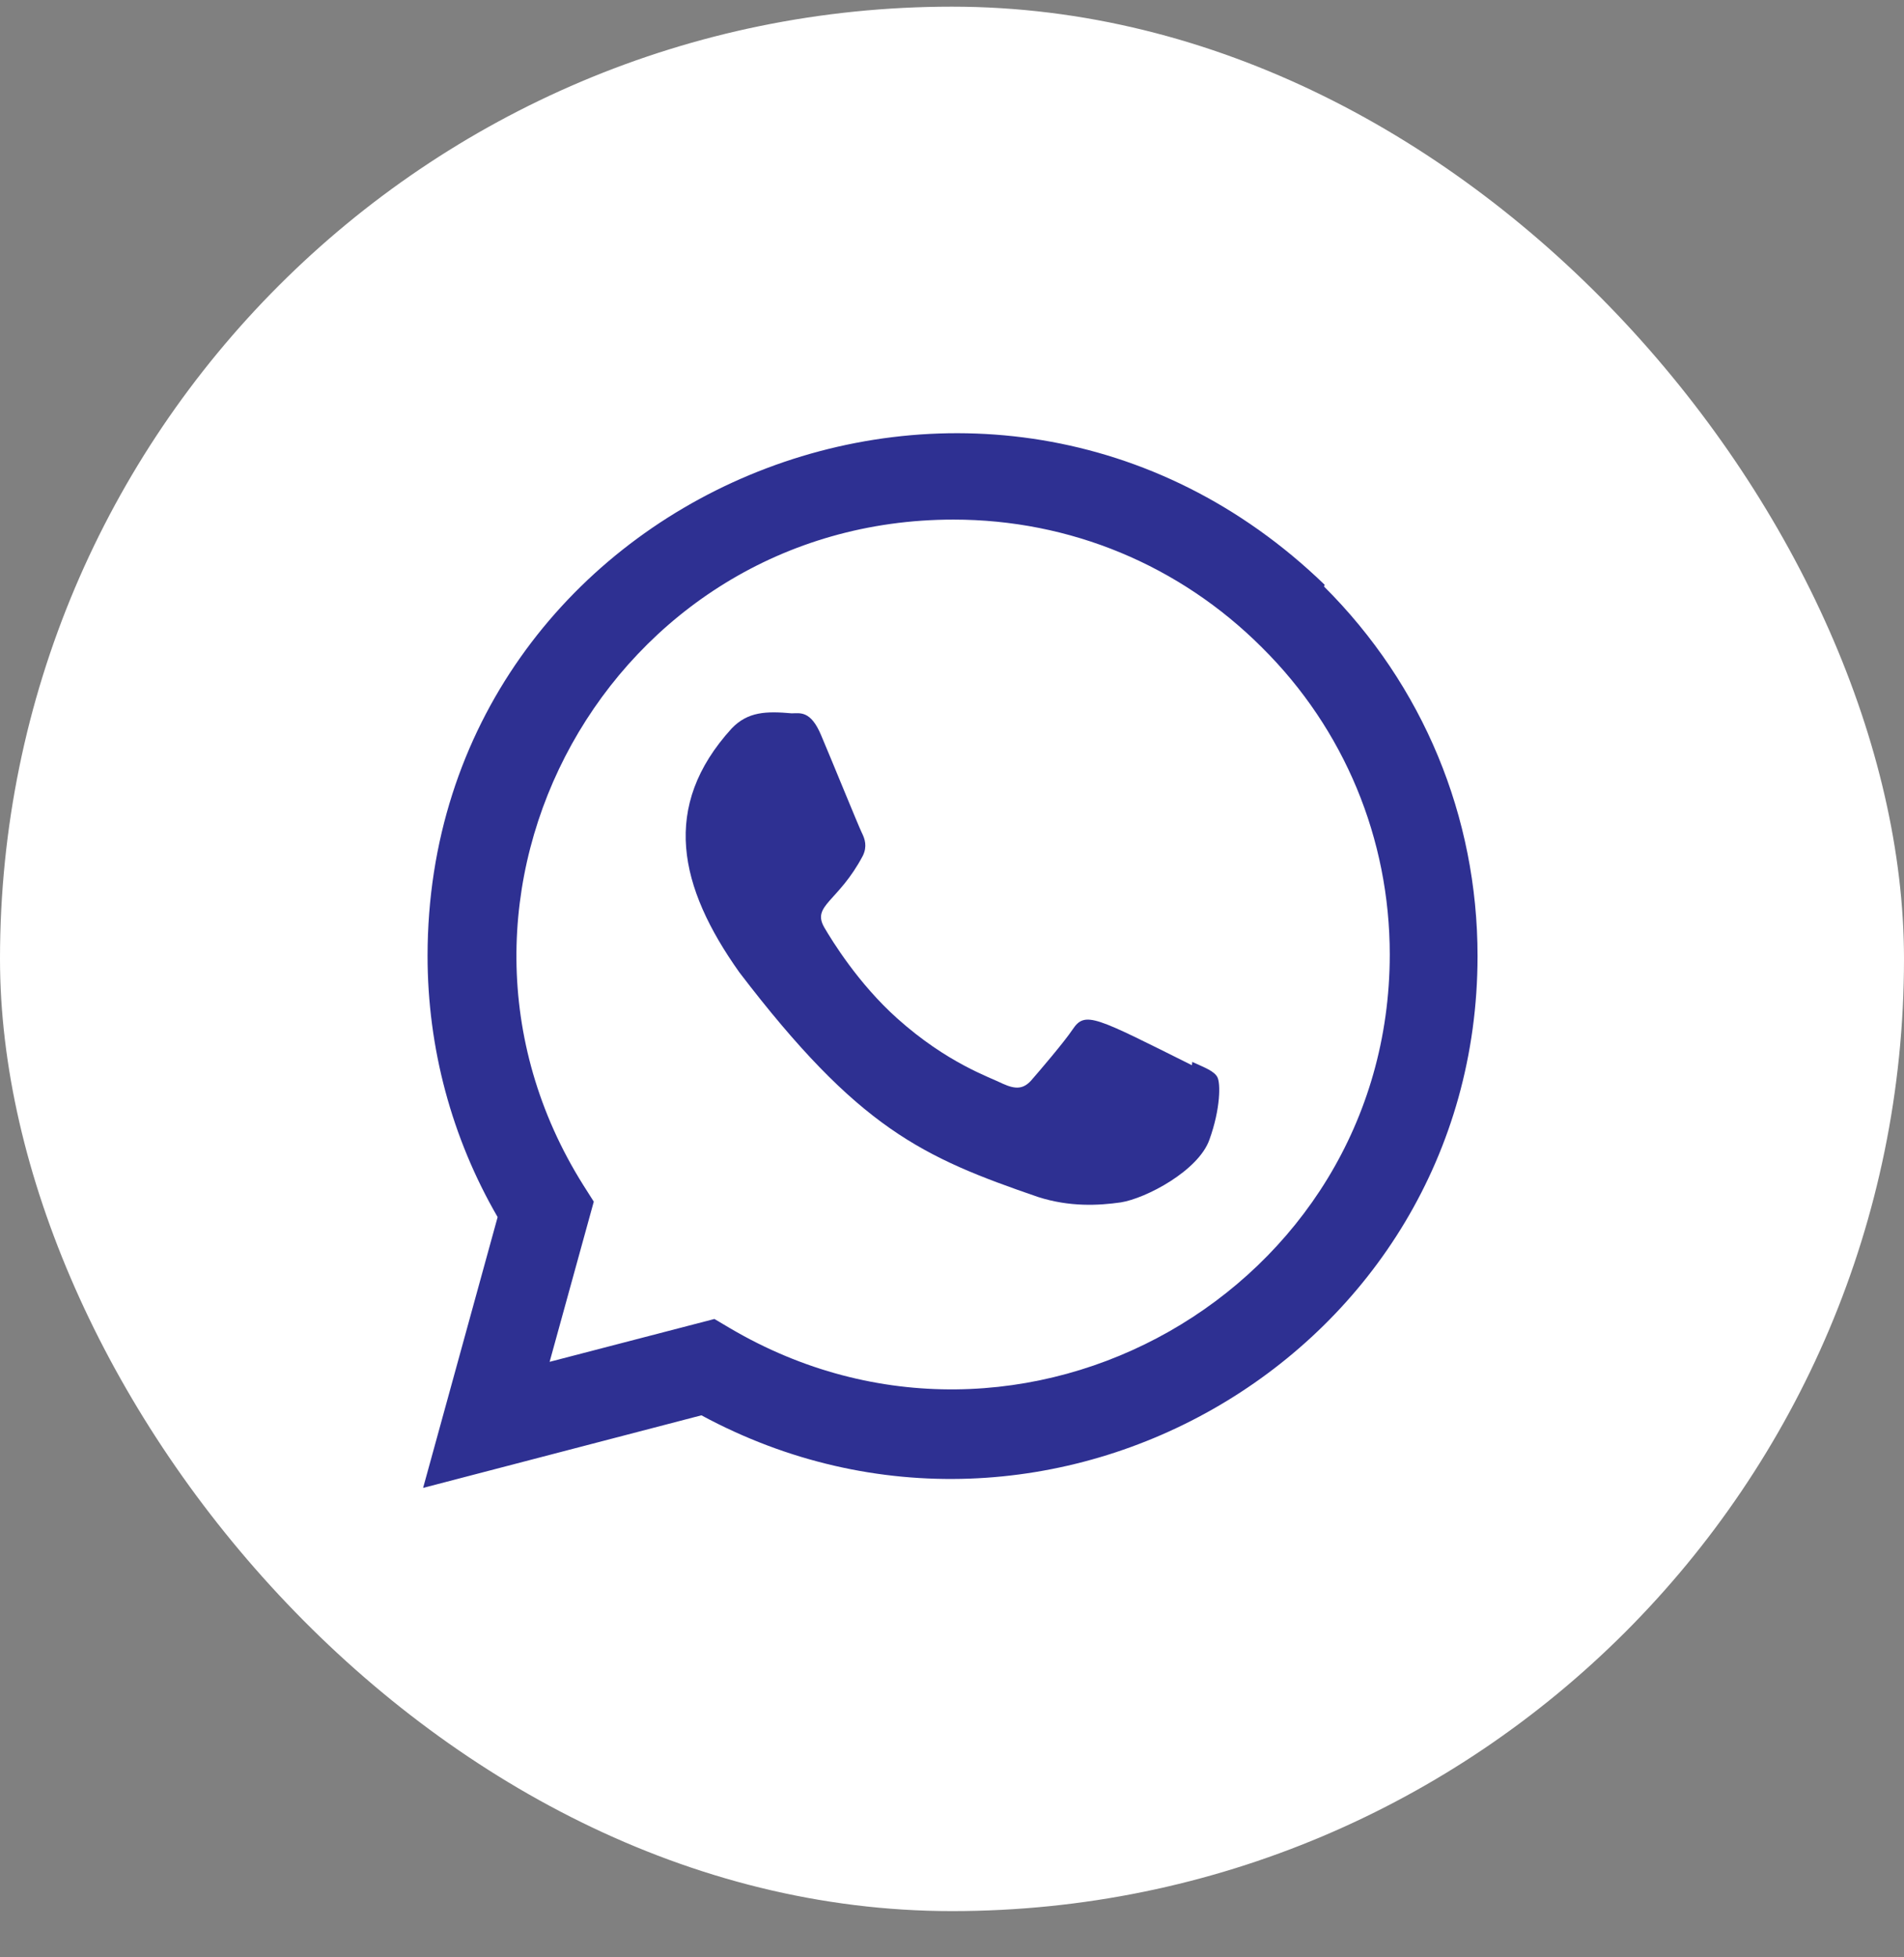 <svg width="36" height="37" viewBox="0 0 36 37" fill="none" xmlns="http://www.w3.org/2000/svg">
<rect x="0" y="0" width="36" height="37" fill="#808080" stroke="none"/>
<rect y="0.126" width="36" height="36" rx="18" fill="white"/>
<path d="M25.046 11.054C18.659 4.88 8.088 9.358 8.084 18.069C8.084 19.81 8.54 21.508 9.409 23.007L8 28.126L13.262 26.754C19.829 30.301 27.934 25.591 27.937 18.074C27.937 15.435 26.907 12.953 25.034 11.087L25.046 11.054ZM26.277 18.046C26.272 24.387 19.312 28.347 13.807 25.11L13.508 24.933L10.392 25.743L11.227 22.715L11.029 22.403C7.603 16.95 11.539 9.822 18.028 9.822C20.233 9.822 22.302 10.682 23.861 12.24C25.418 13.784 26.277 15.853 26.277 18.046Z" fill="#2E3092"/>
<path d="M22.543 20.074L22.536 20.136C20.709 19.226 20.518 19.104 20.282 19.458C20.118 19.703 19.641 20.259 19.498 20.423C19.352 20.585 19.208 20.598 18.961 20.486C18.712 20.361 17.912 20.099 16.965 19.252C16.227 18.592 15.732 17.782 15.586 17.533C15.343 17.112 15.852 17.052 16.315 16.175C16.398 16.001 16.356 15.864 16.294 15.74C16.232 15.615 15.736 14.394 15.529 13.907C15.329 13.422 15.124 13.484 14.97 13.484C14.492 13.442 14.142 13.449 13.834 13.77C12.493 15.243 12.831 16.763 13.979 18.38C16.233 21.331 17.434 21.874 19.631 22.628C20.224 22.817 20.765 22.79 21.192 22.729C21.669 22.653 22.66 22.13 22.867 21.544C23.079 20.958 23.079 20.472 23.017 20.36C22.955 20.248 22.792 20.186 22.543 20.074Z" fill="#2E3092"/>
</svg>
